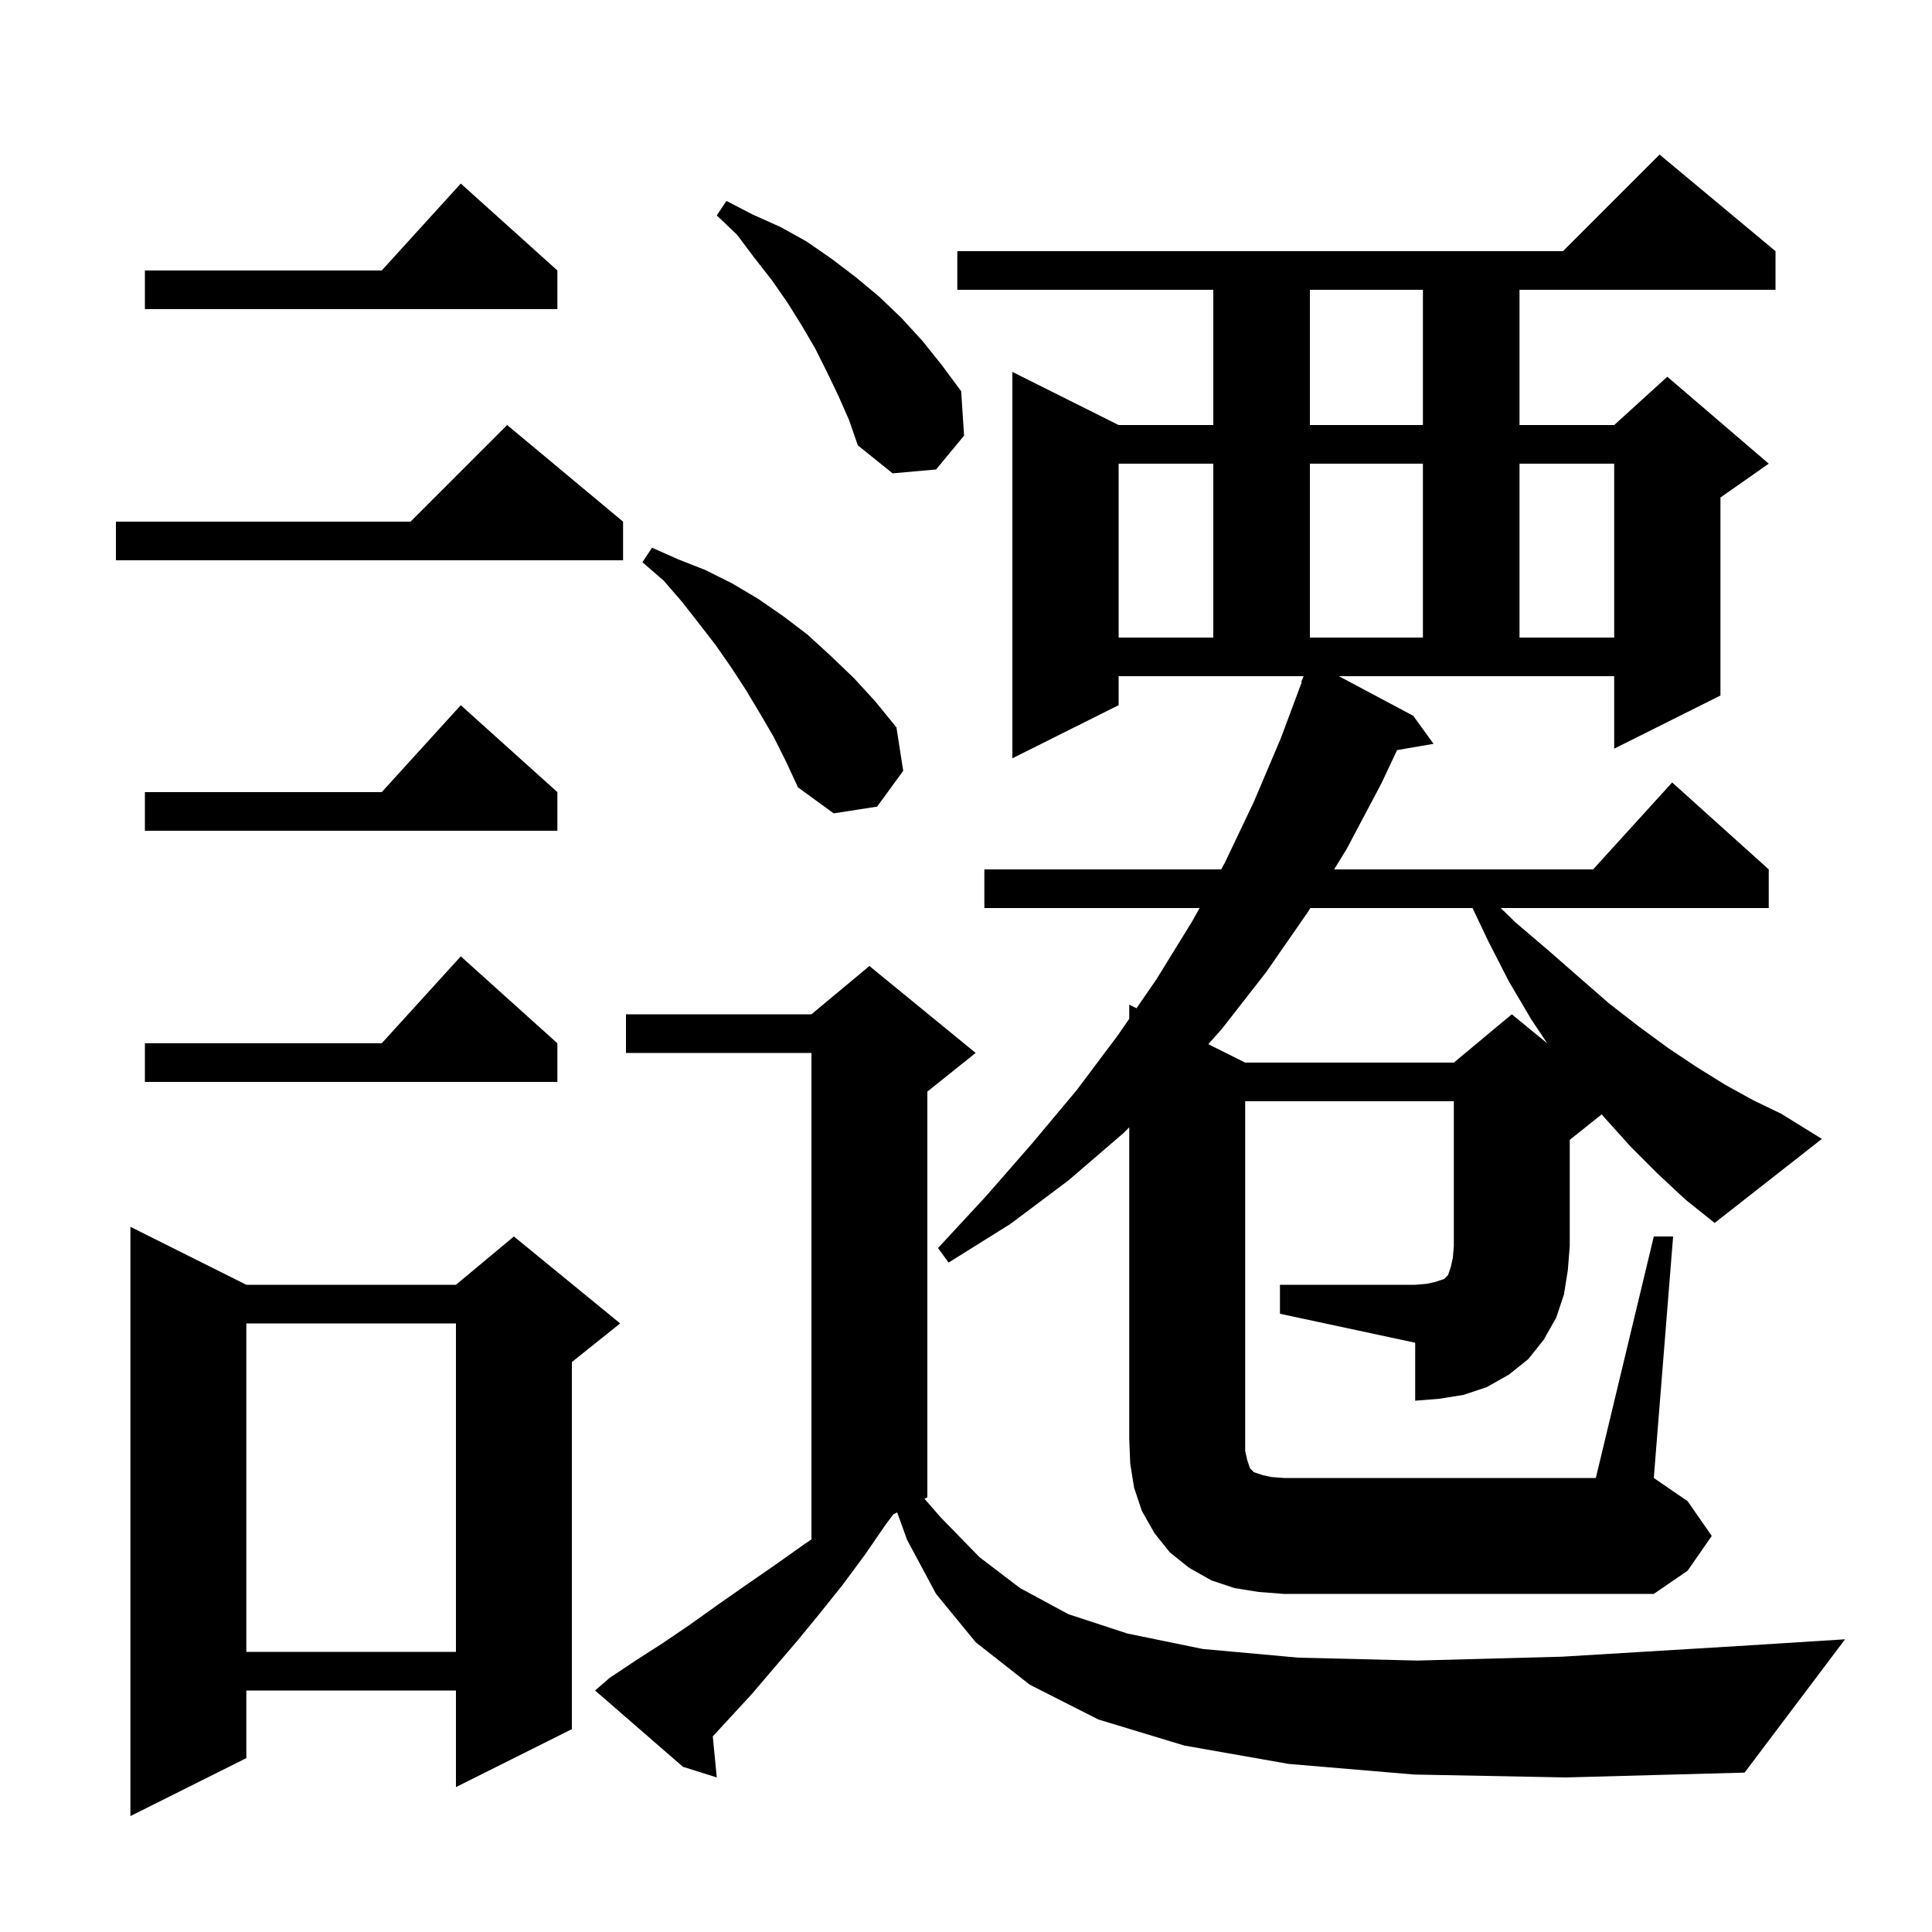 <svg xmlns="http://www.w3.org/2000/svg" xmlns:xlink="http://www.w3.org/1999/xlink" version="1.1" baseProfile="full" viewBox="0 0 200 200" width="200" height="200"><g fill="currentColor"><path d="M 25.5 133.0 L 47.2 133.0 L 53.2 128.0 L 64.2 137.0 L 59.2 141.0 L 59.2 179.0 L 47.2 185.0 L 47.2 175.0 L 25.5 175.0 L 25.5 182.0 L 13.5 188.0 L 13.5 127.0 Z M 146.4 183.7 L 133.4 182.6 L 122.6 180.7 L 113.7 178.0 L 106.6 174.4 L 101.0 170.0 L 96.9 165.0 L 93.9 159.4 L 92.876 156.562 L 92.48 156.76 L 91.7 157.8 L 89.5 161.0 L 87.2 164.1 L 84.8 167.1 L 82.5 169.9 L 80.1 172.7 L 77.8 175.4 L 75.4 178.0 L 73.787 179.753 L 74.2 184.0 L 70.7 182.9 L 61.6 175.0 L 63.1 173.7 L 65.8 171.9 L 68.6 170.1 L 71.4 168.2 L 74.2 166.2 L 77.2 164.1 L 80.1 162.1 L 83.2 159.9 L 84.0 159.358 L 84.0 109.0 L 64.8 109.0 L 64.8 105.0 L 84.0 105.0 L 90.0 100.0 L 101.0 109.0 L 96.0 113.0 L 96.0 155.0 L 95.699 155.15 L 97.4 157.1 L 101.4 161.2 L 105.6 164.4 L 110.6 167.1 L 116.7 169.1 L 124.5 170.7 L 134.4 171.6 L 146.7 171.9 L 161.7 171.5 L 179.9 170.4 L 191.0 169.7 L 180.6 183.5 L 162.1 184.0 Z M 25.5 137.0 L 25.5 171.0 L 47.2 171.0 L 47.2 137.0 Z M 132.5 133.0 L 146.5 133.0 L 147.7 132.9 L 148.6 132.7 L 149.5 132.4 L 149.9 132.0 L 150.2 131.1 L 150.4 130.2 L 150.5 129.0 L 150.5 114.0 L 128.9 114.0 L 128.9 150.2 L 129.1 151.1 L 129.4 152.0 L 129.8 152.4 L 130.7 152.7 L 131.6 152.9 L 132.9 153.0 L 165.2 153.0 L 171.2 128.0 L 173.2 128.0 L 171.2 153.0 L 174.7 155.4 L 177.2 159.0 L 174.7 162.6 L 171.2 165.0 L 132.9 165.0 L 130.3 164.8 L 127.8 164.4 L 125.4 163.6 L 123.1 162.3 L 121.1 160.7 L 119.5 158.7 L 118.2 156.4 L 117.4 154.0 L 117.0 151.5 L 116.9 149.0 L 116.9 116.7 L 116.3 117.3 L 110.6 122.2 L 104.6 126.7 L 98.2 130.7 L 97.1 129.2 L 102.1 123.8 L 106.9 118.3 L 111.5 112.8 L 115.7 107.2 L 116.9 105.46 L 116.9 104.0 L 117.649 104.374 L 119.7 101.4 L 123.4 95.4 L 124.18 94.0 L 101.9 94.0 L 101.9 90.0 L 126.41 90.0 L 126.8 89.3 L 129.8 83.0 L 132.6 76.4 L 134.758 70.617 L 134.7 70.6 L 134.945 70.0 L 115.8 70.0 L 115.8 73.0 L 104.8 78.5 L 104.8 38.5 L 115.8 44.0 L 125.6 44.0 L 125.6 30.0 L 99.1 30.0 L 99.1 26.0 L 161.8 26.0 L 171.8 16.0 L 183.8 26.0 L 183.8 30.0 L 157.3 30.0 L 157.3 44.0 L 167.1 44.0 L 172.6 39.0 L 183.1 48.0 L 178.1 51.5 L 178.1 72.0 L 167.1 77.5 L 167.1 70.0 L 138.604 70.0 L 146.3 74.1 L 148.4 77.0 L 144.626 77.651 L 143.0 81.1 L 139.4 87.9 L 138.108 90.0 L 164.918 90.0 L 173.1 81.0 L 183.1 90.0 L 183.1 94.0 L 155.353 94.0 L 156.9 95.5 L 160.3 98.4 L 163.5 101.2 L 166.6 103.9 L 169.7 106.3 L 172.7 108.5 L 175.7 110.5 L 178.6 112.3 L 181.5 113.9 L 184.4 115.3 L 188.6 117.9 L 177.5 126.6 L 174.5 124.2 L 171.6 121.5 L 168.8 118.7 L 166.1 115.7 L 165.808 115.354 L 162.5 118.0 L 162.5 129.0 L 162.3 131.5 L 161.9 134.0 L 161.1 136.4 L 159.8 138.7 L 158.2 140.7 L 156.2 142.3 L 153.9 143.6 L 151.5 144.4 L 149.0 144.8 L 146.5 145.0 L 146.5 139.0 L 132.5 136.0 Z M 57.7 108.0 L 57.7 112.0 L 15.0 112.0 L 15.0 108.0 L 39.518 108.0 L 47.7 99.0 Z M 135.646 94.0 L 135.4 94.4 L 131.1 100.6 L 126.5 106.5 L 125.082 108.091 L 128.9 110.0 L 150.5 110.0 L 156.5 105.0 L 160.167 108.0 L 158.5 105.5 L 156.2 101.6 L 154.1 97.5 L 152.433 94.0 Z M 57.7 82.0 L 57.7 86.0 L 15.0 86.0 L 15.0 82.0 L 39.518 82.0 L 47.7 73.0 Z M 80.1 76.3 L 78.7 73.9 L 77.2 71.4 L 75.7 69.1 L 74.1 66.8 L 72.4 64.6 L 70.6 62.3 L 68.7 60.1 L 66.5 58.2 L 67.5 56.7 L 70.2 57.9 L 73.0 59.0 L 75.8 60.4 L 78.5 62.0 L 81.1 63.8 L 83.6 65.7 L 86.0 67.9 L 88.4 70.2 L 90.6 72.6 L 92.8 75.3 L 93.5 79.8 L 90.8 83.5 L 86.3 84.2 L 82.6 81.5 L 81.4 78.9 Z M 115.8 48.0 L 115.8 66.0 L 125.6 66.0 L 125.6 48.0 Z M 135.6 48.0 L 135.6 66.0 L 147.3 66.0 L 147.3 48.0 Z M 157.3 48.0 L 157.3 66.0 L 167.1 66.0 L 167.1 48.0 Z M 64.5 54.0 L 64.5 58.0 L 12.0 58.0 L 12.0 54.0 L 42.5 54.0 L 52.5 44.0 Z M 86.8 41.0 L 85.6 38.5 L 84.4 36.1 L 83.0 33.7 L 81.5 31.3 L 79.9 29.0 L 78.1 26.7 L 76.3 24.3 L 74.2 22.3 L 75.2 20.8 L 77.9 22.2 L 80.8 23.5 L 83.5 25.0 L 86.1 26.8 L 88.6 28.7 L 91.0 30.7 L 93.3 32.9 L 95.5 35.3 L 97.5 37.8 L 99.5 40.5 L 99.8 45.1 L 96.9 48.6 L 92.4 49.0 L 88.8 46.1 L 87.9 43.5 Z M 135.6 30.0 L 135.6 44.0 L 147.3 44.0 L 147.3 30.0 Z M 57.7 28.0 L 57.7 32.0 L 15.0 32.0 L 15.0 28.0 L 39.518 28.0 L 47.7 19.0 Z "/></g></svg>